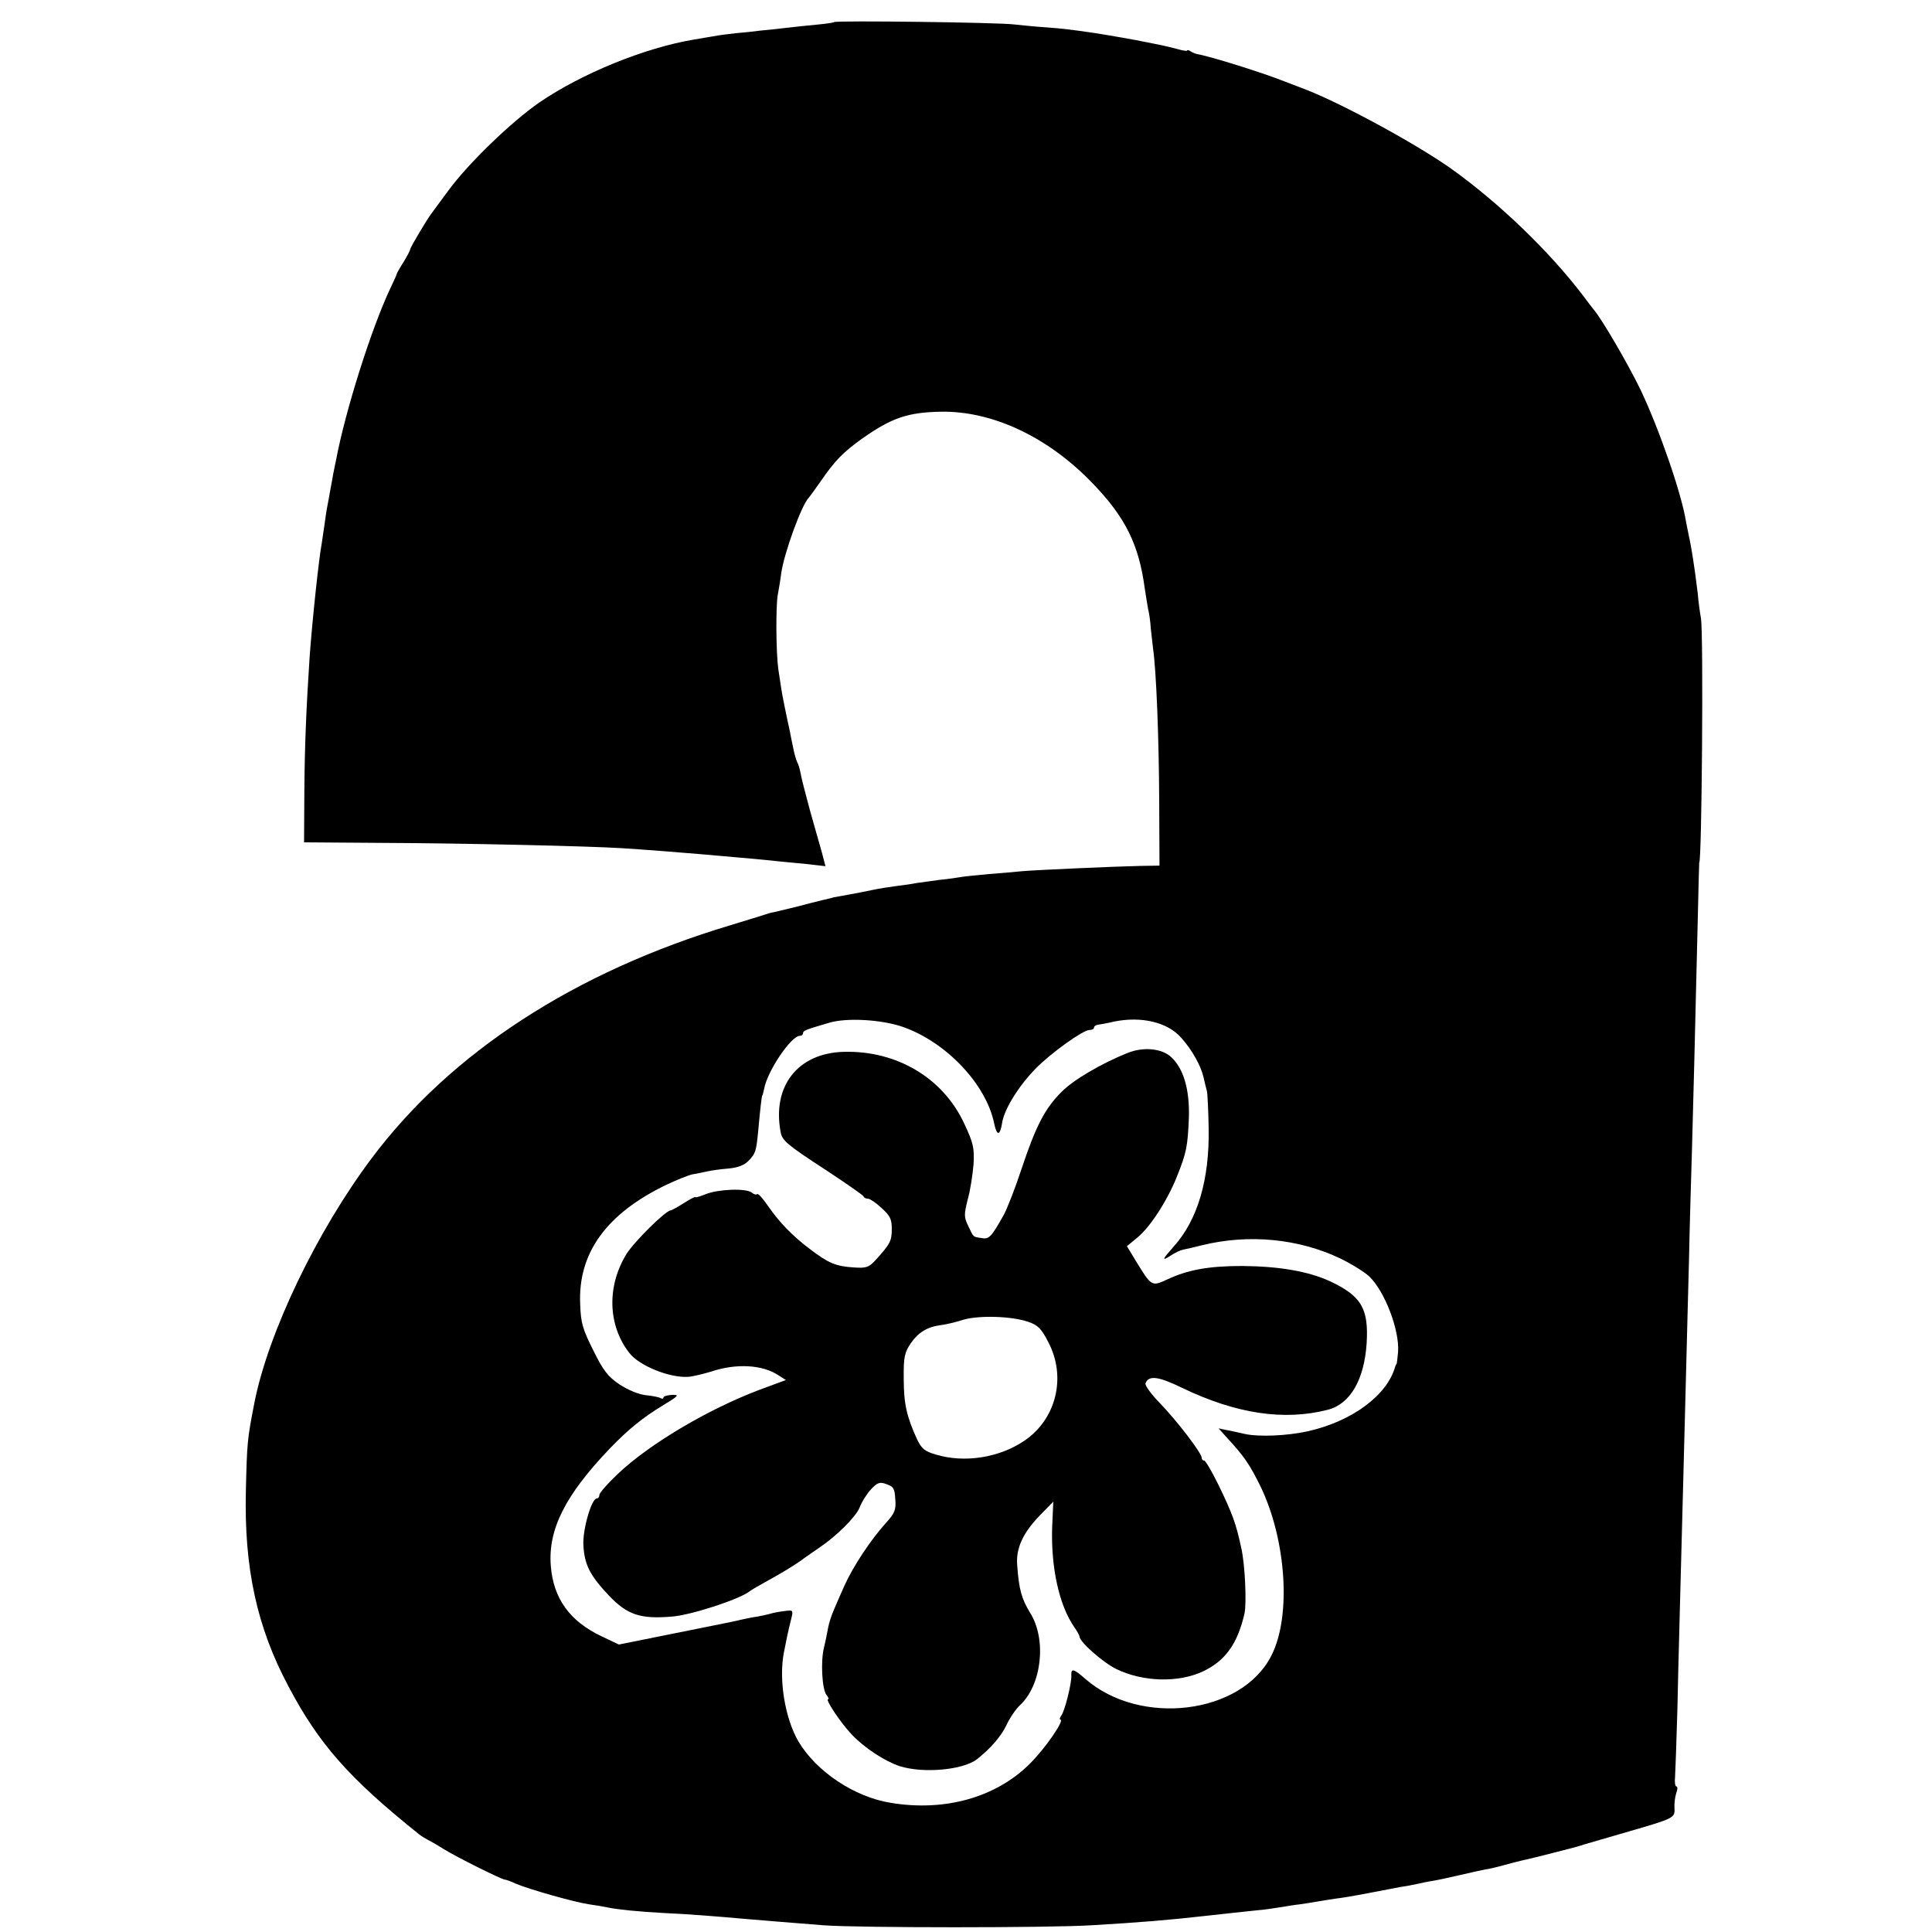 <?xml version="1.0" standalone="no"?>
<!DOCTYPE svg PUBLIC "-//W3C//DTD SVG 20010904//EN"
 "http://www.w3.org/TR/2001/REC-SVG-20010904/DTD/svg10.dtd">
<svg version="1.0" xmlns="http://www.w3.org/2000/svg"
 width="664pt" height="664pt" viewBox="0 0 664 664"
 preserveAspectRatio="xMidYMid meet">
<g transform="translate(0,664) scale(0.1,-0.1)"
fill="#000000" stroke="none">
<path d="M2867 6564 c-2 -2 -30 -6 -63 -9 -32 -3 -79 -8 -104 -11 -25 -3 -63
-7 -85 -9 -22 -3 -60 -7 -85 -9 -25 -3 -61 -7 -80 -11 -19 -3 -48 -8 -65 -11
-168 -28 -385 -116 -531 -216 -96 -66 -246 -211 -313 -303 -28 -38 -55 -74
-59 -80 -16 -21 -72 -116 -72 -121 0 -4 -10 -23 -22 -43 -13 -20 -23 -38 -24
-41 0 -3 -10 -25 -22 -50 -65 -137 -155 -421 -187 -591 -3 -13 -7 -35 -10 -49
-2 -14 -7 -38 -10 -55 -3 -16 -7 -41 -10 -55 -3 -14 -7 -43 -10 -65 -3 -22 -7
-49 -9 -61 -10 -52 -33 -268 -42 -394 -11 -167 -17 -304 -18 -460 l-1 -175
280 -2 c265 -1 701 -11 810 -18 66 -4 209 -15 265 -20 25 -2 81 -7 125 -11 44
-4 94 -8 110 -10 17 -2 57 -6 90 -9 33 -3 72 -7 86 -9 l26 -3 -12 46 c-7 25
-25 89 -40 141 -14 52 -29 109 -32 125 -3 17 -8 37 -13 45 -4 8 -11 33 -15 55
-5 22 -9 45 -10 50 -13 58 -28 133 -30 149 -2 12 -6 41 -10 66 -8 57 -9 215
-2 255 3 17 9 50 12 75 10 70 70 235 95 260 3 3 21 28 40 55 50 73 78 101 145
149 100 70 155 89 269 91 177 3 369 -87 522 -247 112 -116 158 -210 178 -358
4 -25 9 -58 12 -74 4 -15 8 -45 9 -65 2 -20 6 -52 8 -71 11 -75 20 -305 21
-520 l1 -225 -65 -1 c-93 -2 -358 -14 -405 -18 -22 -2 -74 -7 -116 -10 -42 -4
-85 -8 -95 -10 -11 -2 -44 -7 -75 -10 -31 -4 -67 -9 -80 -11 -13 -3 -43 -7
-67 -10 -24 -3 -62 -9 -85 -14 -23 -5 -60 -12 -82 -16 -22 -4 -44 -8 -50 -9
-5 -2 -23 -6 -40 -10 -16 -4 -57 -14 -90 -23 -33 -8 -67 -16 -75 -18 -8 -1
-22 -5 -30 -8 -8 -3 -62 -19 -120 -37 -534 -160 -960 -437 -1232 -800 -190
-253 -357 -602 -404 -843 -24 -124 -25 -133 -29 -302 -6 -265 38 -467 146
-670 105 -199 208 -316 449 -509 9 -7 22 -15 30 -19 8 -4 33 -18 55 -32 43
-27 200 -105 210 -105 4 0 21 -6 38 -14 44 -19 203 -64 252 -71 23 -3 52 -8
65 -11 35 -7 102 -14 195 -19 73 -3 187 -12 275 -20 58 -5 182 -15 271 -22
121 -9 772 -9 919 0 169 10 267 18 390 32 61 7 148 16 185 20 17 1 50 6 75 10
25 4 55 9 67 10 13 2 41 6 63 10 22 4 50 8 63 10 12 1 60 9 107 18 47 9 99 19
115 22 17 2 41 7 55 10 14 3 36 8 50 10 14 2 57 11 95 20 39 9 79 18 90 20 11
1 40 8 65 15 25 7 53 14 62 16 43 10 57 13 118 29 36 9 79 20 95 26 17 5 86
25 155 45 155 45 157 46 155 81 -1 15 2 38 6 50 5 13 5 23 1 23 -5 0 -7 15 -5
33 1 17 5 122 8 232 4 191 9 355 20 780 3 105 7 278 10 385 3 107 7 281 10
385 2 105 7 271 10 370 5 173 10 381 20 795 2 107 5 195 5 195 9 0 15 784 6
840 -4 22 -9 60 -11 85 -3 25 -7 56 -9 70 -10 71 -17 108 -22 130 -3 14 -7 34
-9 45 -15 97 -92 319 -156 454 -43 89 -131 240 -160 275 -5 6 -23 29 -39 51
-116 152 -288 318 -455 437 -125 88 -393 233 -515 277 -19 7 -44 17 -55 21
-72 29 -254 86 -300 94 -5 1 -16 5 -22 9 -7 5 -13 6 -13 3 0 -2 -15 0 -32 5
-18 5 -44 11 -58 14 -14 3 -36 7 -50 10 -32 7 -136 25 -175 31 -81 12 -115 16
-170 20 -33 2 -82 7 -110 10 -56 7 -612 14 -618 8z m235 -3453 c150 -52 288
-198 315 -333 9 -43 20 -42 27 2 7 48 58 129 116 188 52 53 162 132 184 132 9
0 16 4 16 8 0 5 6 9 13 10 6 1 32 5 56 11 94 19 184 -2 231 -56 36 -40 67 -95
76 -134 4 -19 10 -41 12 -49 2 -8 5 -66 6 -129 3 -175 -38 -314 -120 -405 -40
-45 -43 -52 -10 -31 13 9 32 18 42 20 11 2 39 9 64 15 162 40 333 23 476 -45
39 -19 84 -47 100 -62 53 -51 104 -183 99 -259 -2 -21 -4 -40 -5 -41 -2 -2 -3
-6 -5 -10 -27 -98 -148 -188 -300 -222 -72 -16 -170 -20 -218 -9 -23 5 -53 12
-66 14 l-23 5 25 -28 c63 -68 80 -93 118 -169 90 -185 108 -450 38 -585 -102
-201 -450 -244 -639 -79 -40 35 -49 37 -48 13 2 -26 -23 -126 -35 -140 -5 -7
-6 -13 -3 -13 17 0 -53 -101 -106 -153 -116 -115 -292 -164 -477 -133 -125 20
-256 108 -317 211 -46 79 -68 212 -50 305 9 47 15 75 24 111 9 36 9 36 -22 32
-17 -2 -39 -6 -48 -9 -10 -3 -30 -7 -45 -10 -16 -2 -39 -7 -53 -10 -30 -7 -14
-4 -239 -49 l-184 -37 -59 28 c-110 52 -166 130 -175 242 -10 126 50 244 204
405 63 65 112 105 183 148 53 32 56 36 29 35 -16 -1 -29 -5 -29 -9 0 -5 -4 -5
-10 -2 -5 3 -28 8 -51 10 -25 3 -61 18 -90 37 -40 27 -56 48 -90 117 -36 72
-43 93 -45 159 -8 175 90 311 296 410 36 17 76 33 90 36 14 2 36 7 50 10 14 3
47 8 74 10 33 3 55 12 69 27 24 25 26 32 33 104 7 78 12 120 14 120 1 0 3 10
6 22 11 62 93 183 123 183 6 0 11 4 11 9 0 9 8 12 90 36 60 18 180 11 252 -14z"/>
<path d="M3875 3021 c-90 -36 -187 -93 -227 -134 -57 -57 -88 -117 -137 -264
-22 -67 -50 -138 -61 -158 -43 -77 -51 -85 -77 -80 -30 5 -26 1 -46 43 -14 29
-14 38 -1 90 9 31 17 86 20 121 3 56 -1 73 -31 137 -72 158 -232 254 -415 249
-158 -4 -247 -118 -217 -276 5 -29 23 -44 155 -130 70 -46 129 -87 130 -91 2
-5 9 -8 16 -8 6 0 27 -14 46 -32 29 -26 35 -38 35 -72 0 -41 -6 -52 -56 -107
-23 -25 -32 -28 -75 -25 -62 4 -87 15 -149 62 -61 46 -105 91 -146 150 -17 25
-33 43 -37 40 -3 -3 -11 -1 -18 5 -19 16 -116 12 -158 -5 -20 -8 -36 -13 -36
-10 0 2 -18 -7 -40 -21 -22 -14 -42 -25 -45 -25 -17 0 -126 -108 -152 -150
-68 -111 -64 -245 10 -340 34 -44 138 -86 202 -82 16 1 52 10 79 18 86 29 177
24 232 -13 l25 -16 -92 -34 c-177 -67 -379 -187 -486 -289 -35 -33 -63 -65
-63 -72 0 -6 -4 -12 -9 -12 -18 0 -49 -107 -46 -161 4 -68 23 -104 88 -173 63
-66 108 -81 216 -72 66 5 231 59 266 86 6 5 37 23 70 41 33 18 80 46 104 63
23 17 54 38 67 47 58 39 124 104 138 137 8 21 26 49 40 64 22 23 30 26 53 17
24 -8 28 -15 30 -52 3 -36 -2 -48 -33 -82 -53 -59 -112 -149 -141 -213 -14
-31 -31 -70 -38 -87 -7 -16 -16 -43 -19 -60 -3 -16 -9 -47 -14 -67 -12 -47 -7
-145 9 -164 6 -8 9 -14 5 -14 -11 0 45 -84 83 -123 43 -45 112 -90 163 -107
82 -26 219 -13 266 24 47 37 83 79 101 117 11 24 32 55 46 68 75 69 93 225 36
317 -30 49 -39 81 -45 164 -5 58 19 111 78 172 l46 47 -4 -90 c-4 -137 24
-266 76 -341 10 -14 18 -29 18 -32 0 -19 80 -89 126 -112 92 -45 215 -48 299
-8 76 36 118 94 142 198 8 35 2 170 -11 226 -18 84 -30 117 -79 218 -22 45
-44 82 -48 82 -5 0 -9 4 -9 10 0 16 -85 127 -144 188 -30 31 -52 61 -49 68 11
28 44 24 126 -16 185 -89 350 -114 501 -75 77 20 125 104 133 229 7 119 -18
162 -127 213 -75 34 -174 51 -301 52 -115 0 -187 -13 -259 -47 -52 -24 -53
-23 -106 64 l-31 51 34 28 c44 35 103 125 137 209 34 85 38 106 42 205 3 95
-18 169 -61 208 -32 30 -96 36 -150 14z m-341 -924 c33 -11 45 -23 69 -70 63
-120 27 -265 -83 -339 -86 -58 -205 -77 -304 -47 -38 11 -49 20 -65 54 -35 77
-45 121 -45 206 -1 75 3 91 24 122 26 38 57 57 105 63 17 2 50 10 75 18 53 16
167 13 224 -7z"/>
</g>
</svg>
